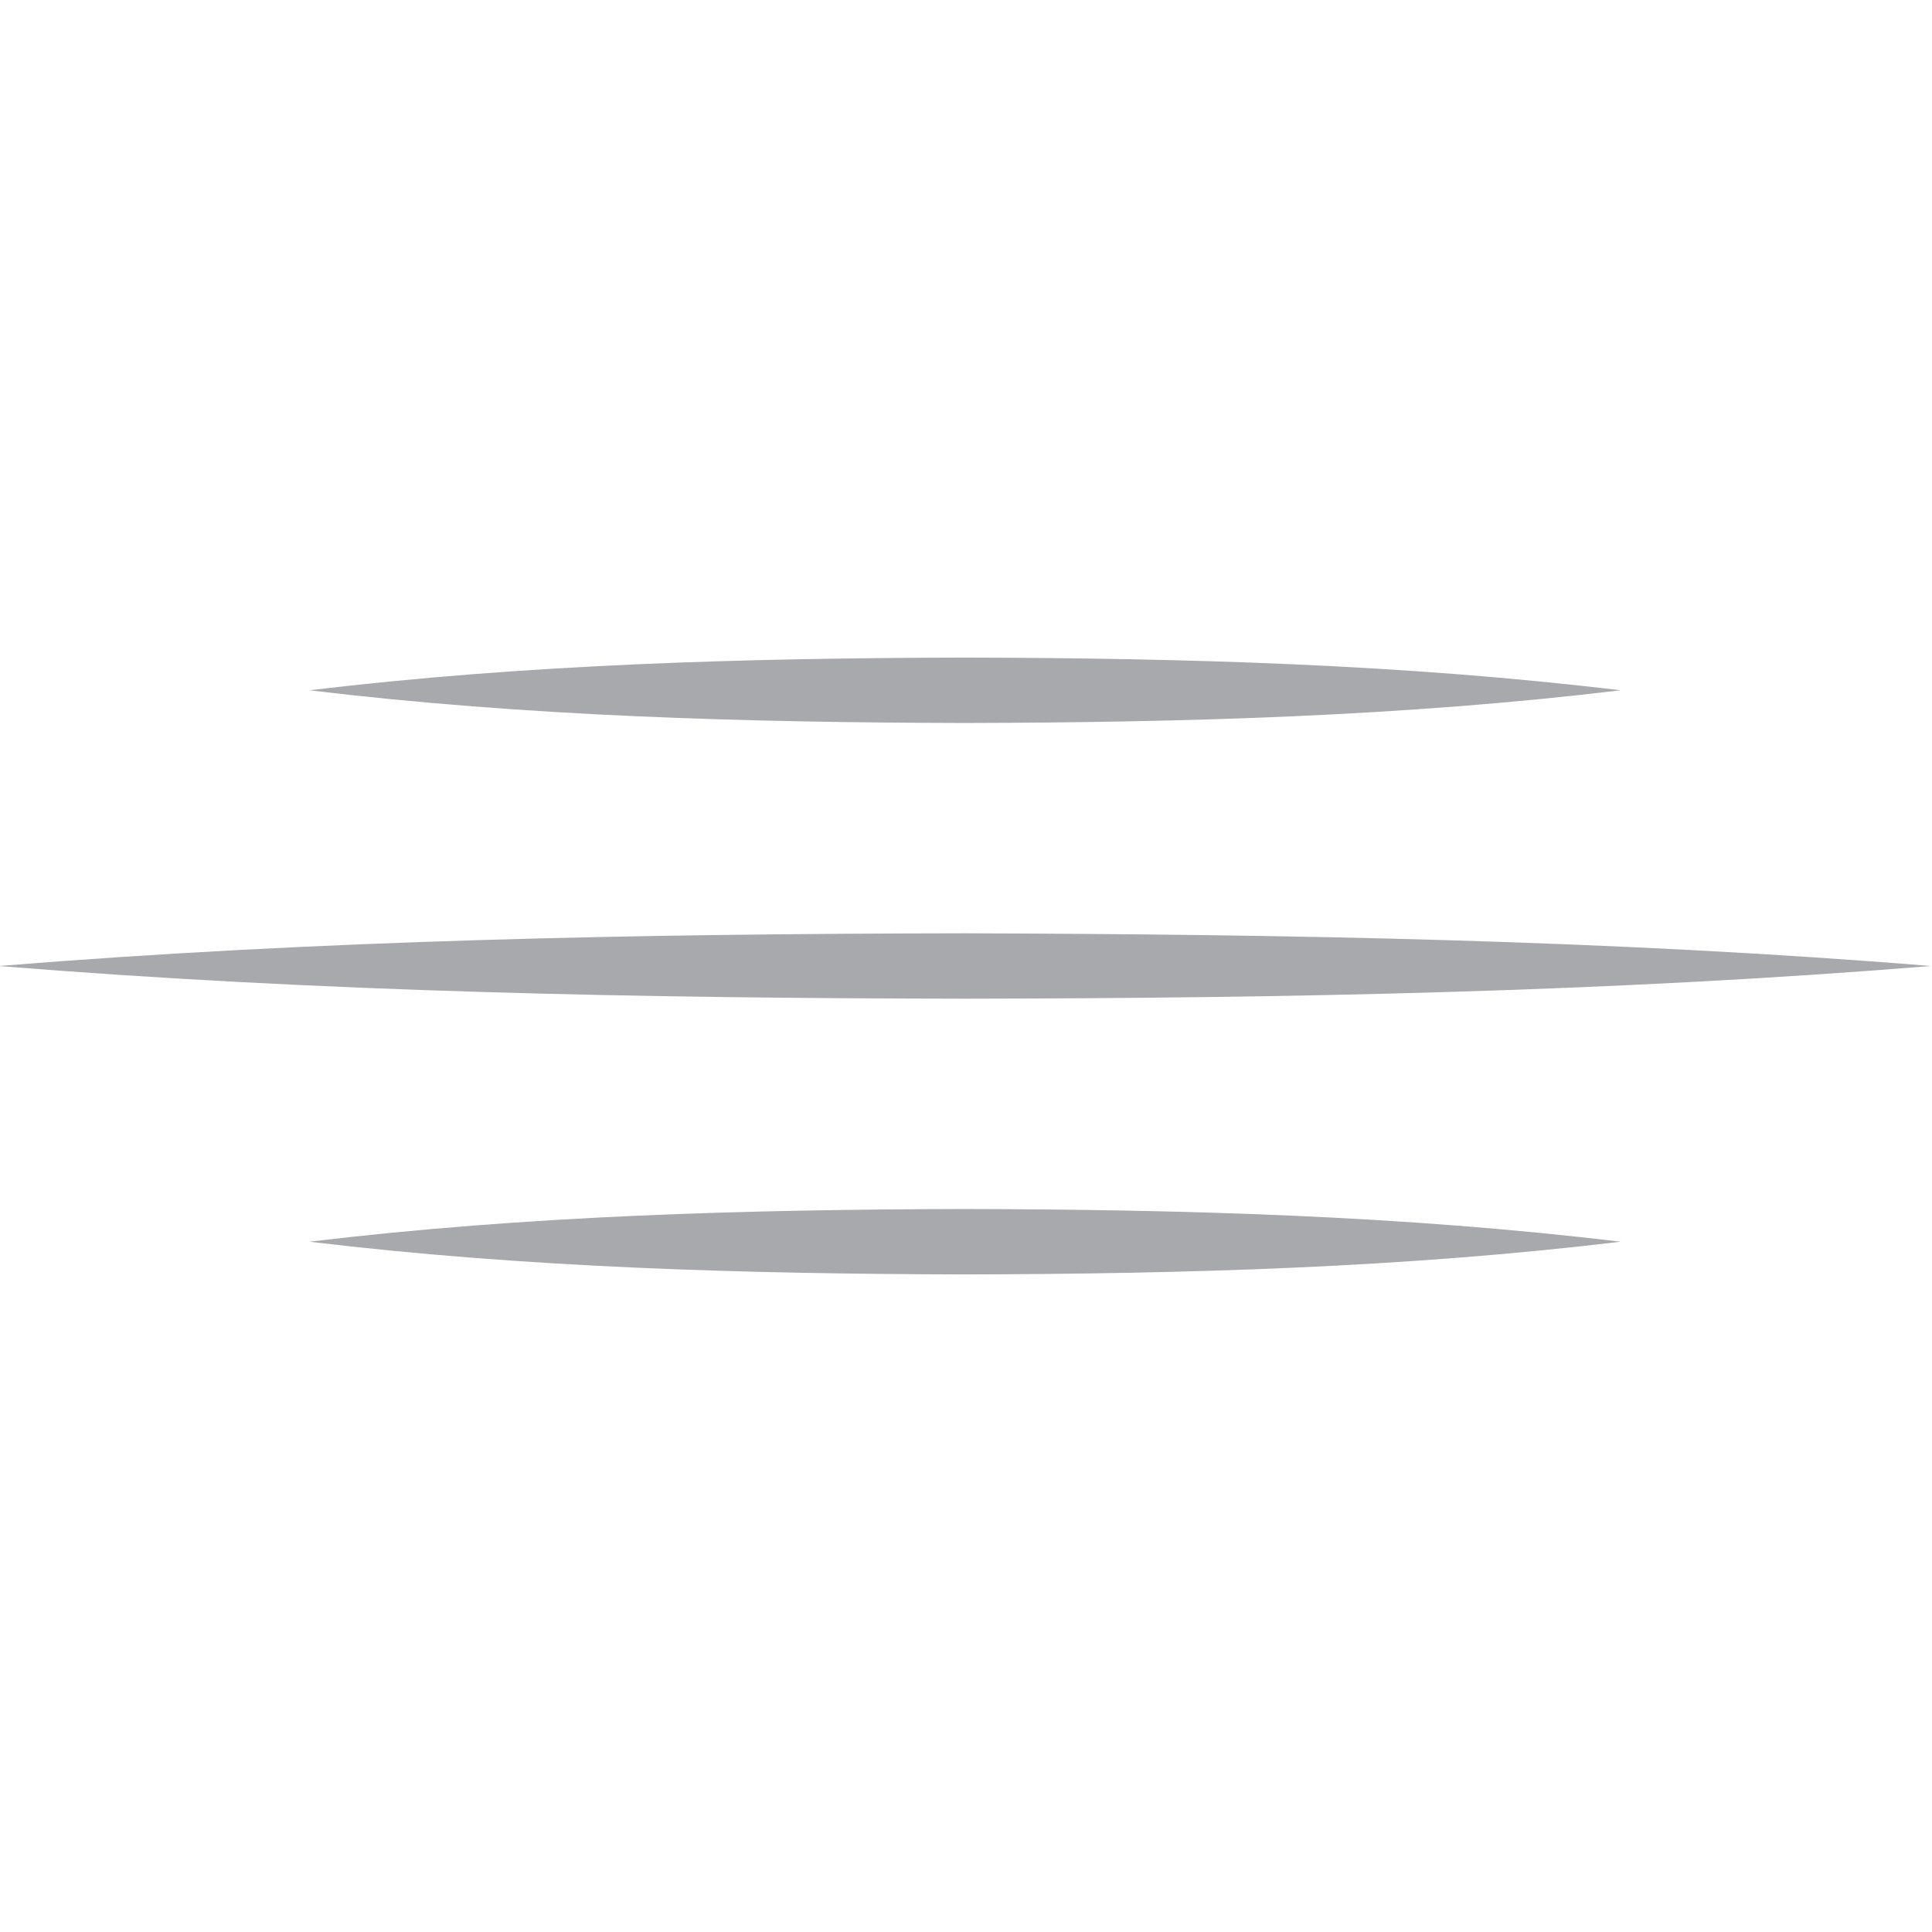 <?xml version="1.0" encoding="utf-8"?>
<!-- Generator: Adobe Illustrator 26.4.1, SVG Export Plug-In . SVG Version: 6.00 Build 0)  -->
<svg version="1.1" id="Layer_1" xmlns="http://www.w3.org/2000/svg" xmlns:xlink="http://www.w3.org/1999/xlink" x="0px" y="0px"
	 width="384px" height="384px" viewBox="0 0 384 384" style="enable-background:new 0 0 384 384;" xml:space="preserve">
<style type="text/css">
	.st0{fill:#A7A9AC;}
</style>
<g>
	<path class="st0" d="M61.5,137.2c43.2-5.2,86.8-6.4,130.3-6.5c43.5,0.1,87.1,1.3,130.3,6.5c-43.2,5.2-86.8,6.4-130.3,6.5
		C148.3,143.6,104.7,142.4,61.5,137.2L61.5,137.2z"/>
	<path class="st0" d="M-0.2,192c63.9-5.2,128-6.4,192-6.5c64,0.2,128.2,1.3,192,6.5c-63.9,5.2-128,6.4-192,6.5
		C127.8,198.4,63.7,197.2-0.2,192L-0.2,192z"/>
	<path class="st0" d="M61.5,246.8c43.2-5.2,86.8-6.4,130.3-6.5c43.5,0.1,87.1,1.3,130.3,6.5c-43.2,5.2-86.8,6.4-130.3,6.5
		C148.3,253.2,104.7,252,61.5,246.8L61.5,246.8z"/>
</g>
</svg>
